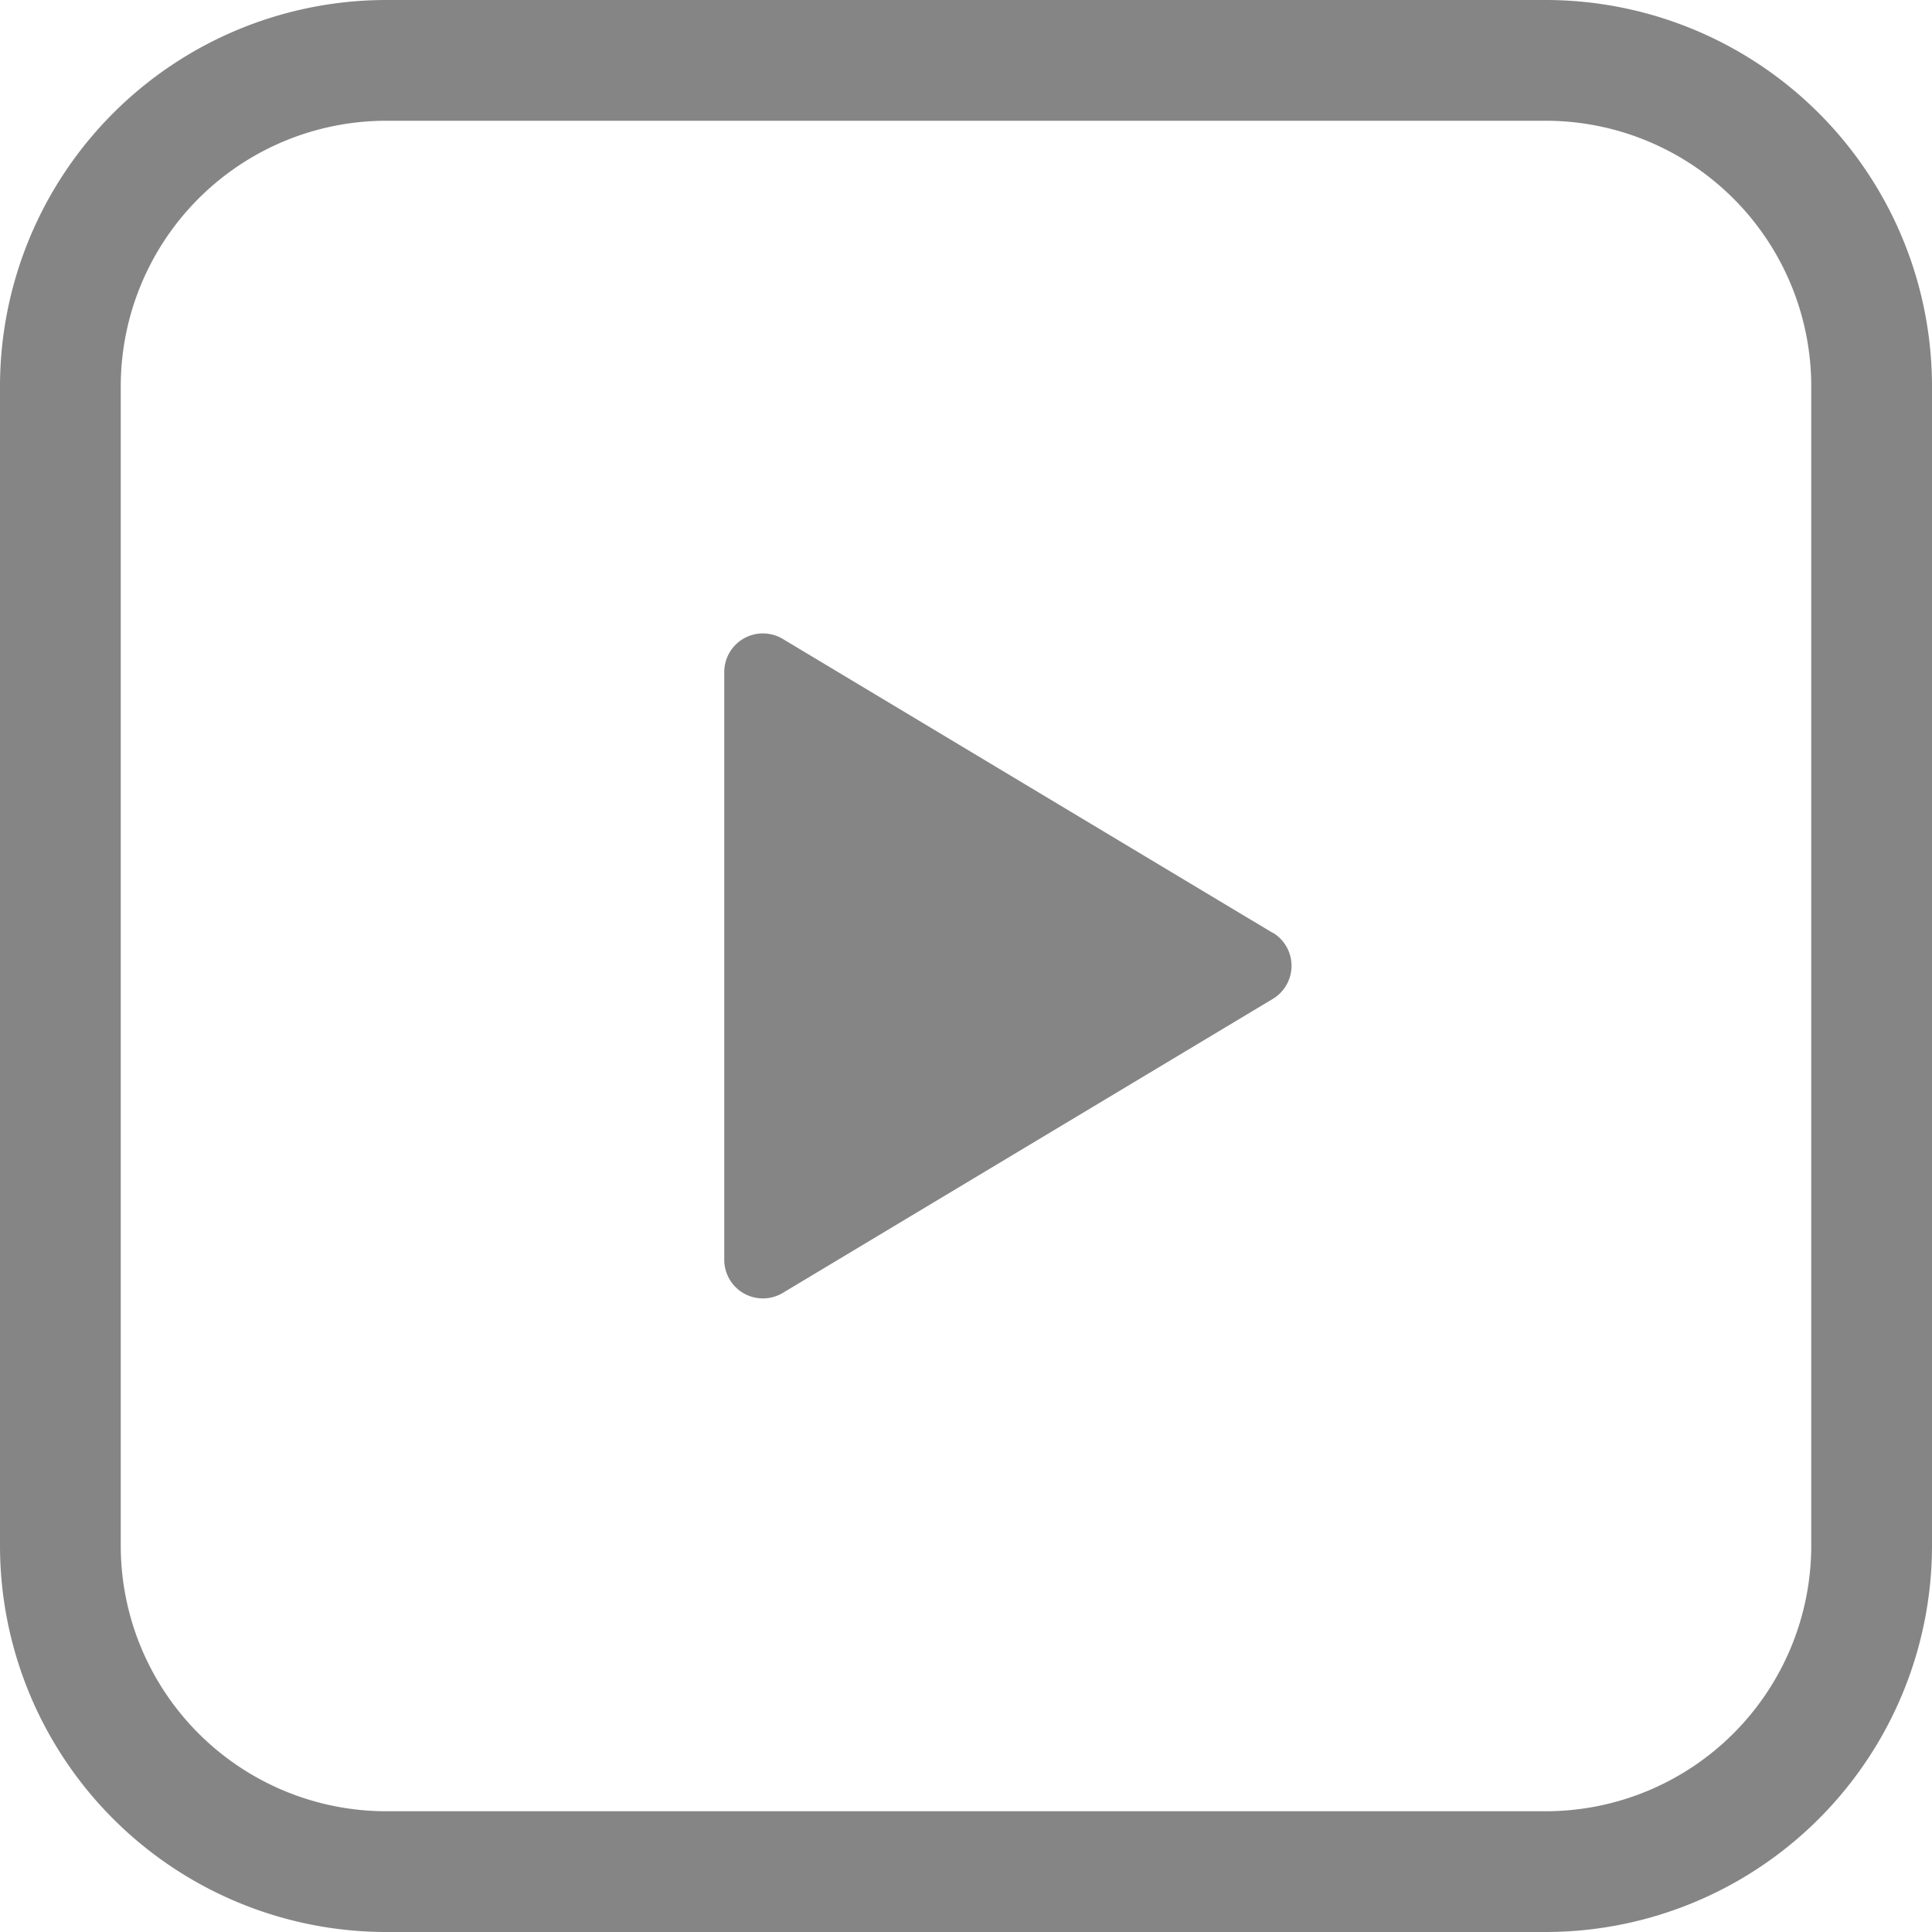<svg id="youtube" xmlns="http://www.w3.org/2000/svg" xmlns:xlink="http://www.w3.org/1999/xlink" width="24" height="24" viewBox="0 0 24 24">
  <defs>
    <clipPath id="clip-path">
      <rect id="Rectangle_812" data-name="Rectangle 812" width="24" height="24"/>
    </clipPath>
    <style>#youtube-2{fill:#858585;}</style>
  </defs>
  <g id="youtube-2" data-name="youtube" clip-path="url(#clip-path)">
    <path id="Path_3080" data-name="Path 3080" d="M19.2,0H4.8A4.8,4.8,0,0,0,0,4.8V19.2A4.8,4.8,0,0,0,4.8,24H19.2A4.8,4.8,0,0,0,24,19.2V4.8A4.8,4.8,0,0,0,19.2,0m3.3,19.2a3.3,3.3,0,0,1-3.3,3.3H4.8a3.3,3.3,0,0,1-3.3-3.3V4.8A3.3,3.3,0,0,1,4.8,1.5H19.2a3.3,3.3,0,0,1,3.3,3.3Z"/>
    <path id="Path_3081" data-name="Path 3081" d="M156.767,134.839l-6.087-3.652a.48.48,0,0,0-.727.412v7.3a.48.48,0,0,0,.727.412l6.087-3.652a.48.48,0,0,0,0-.823" transform="translate(-140.956 -123.25)"/>
  </g>
</svg>
